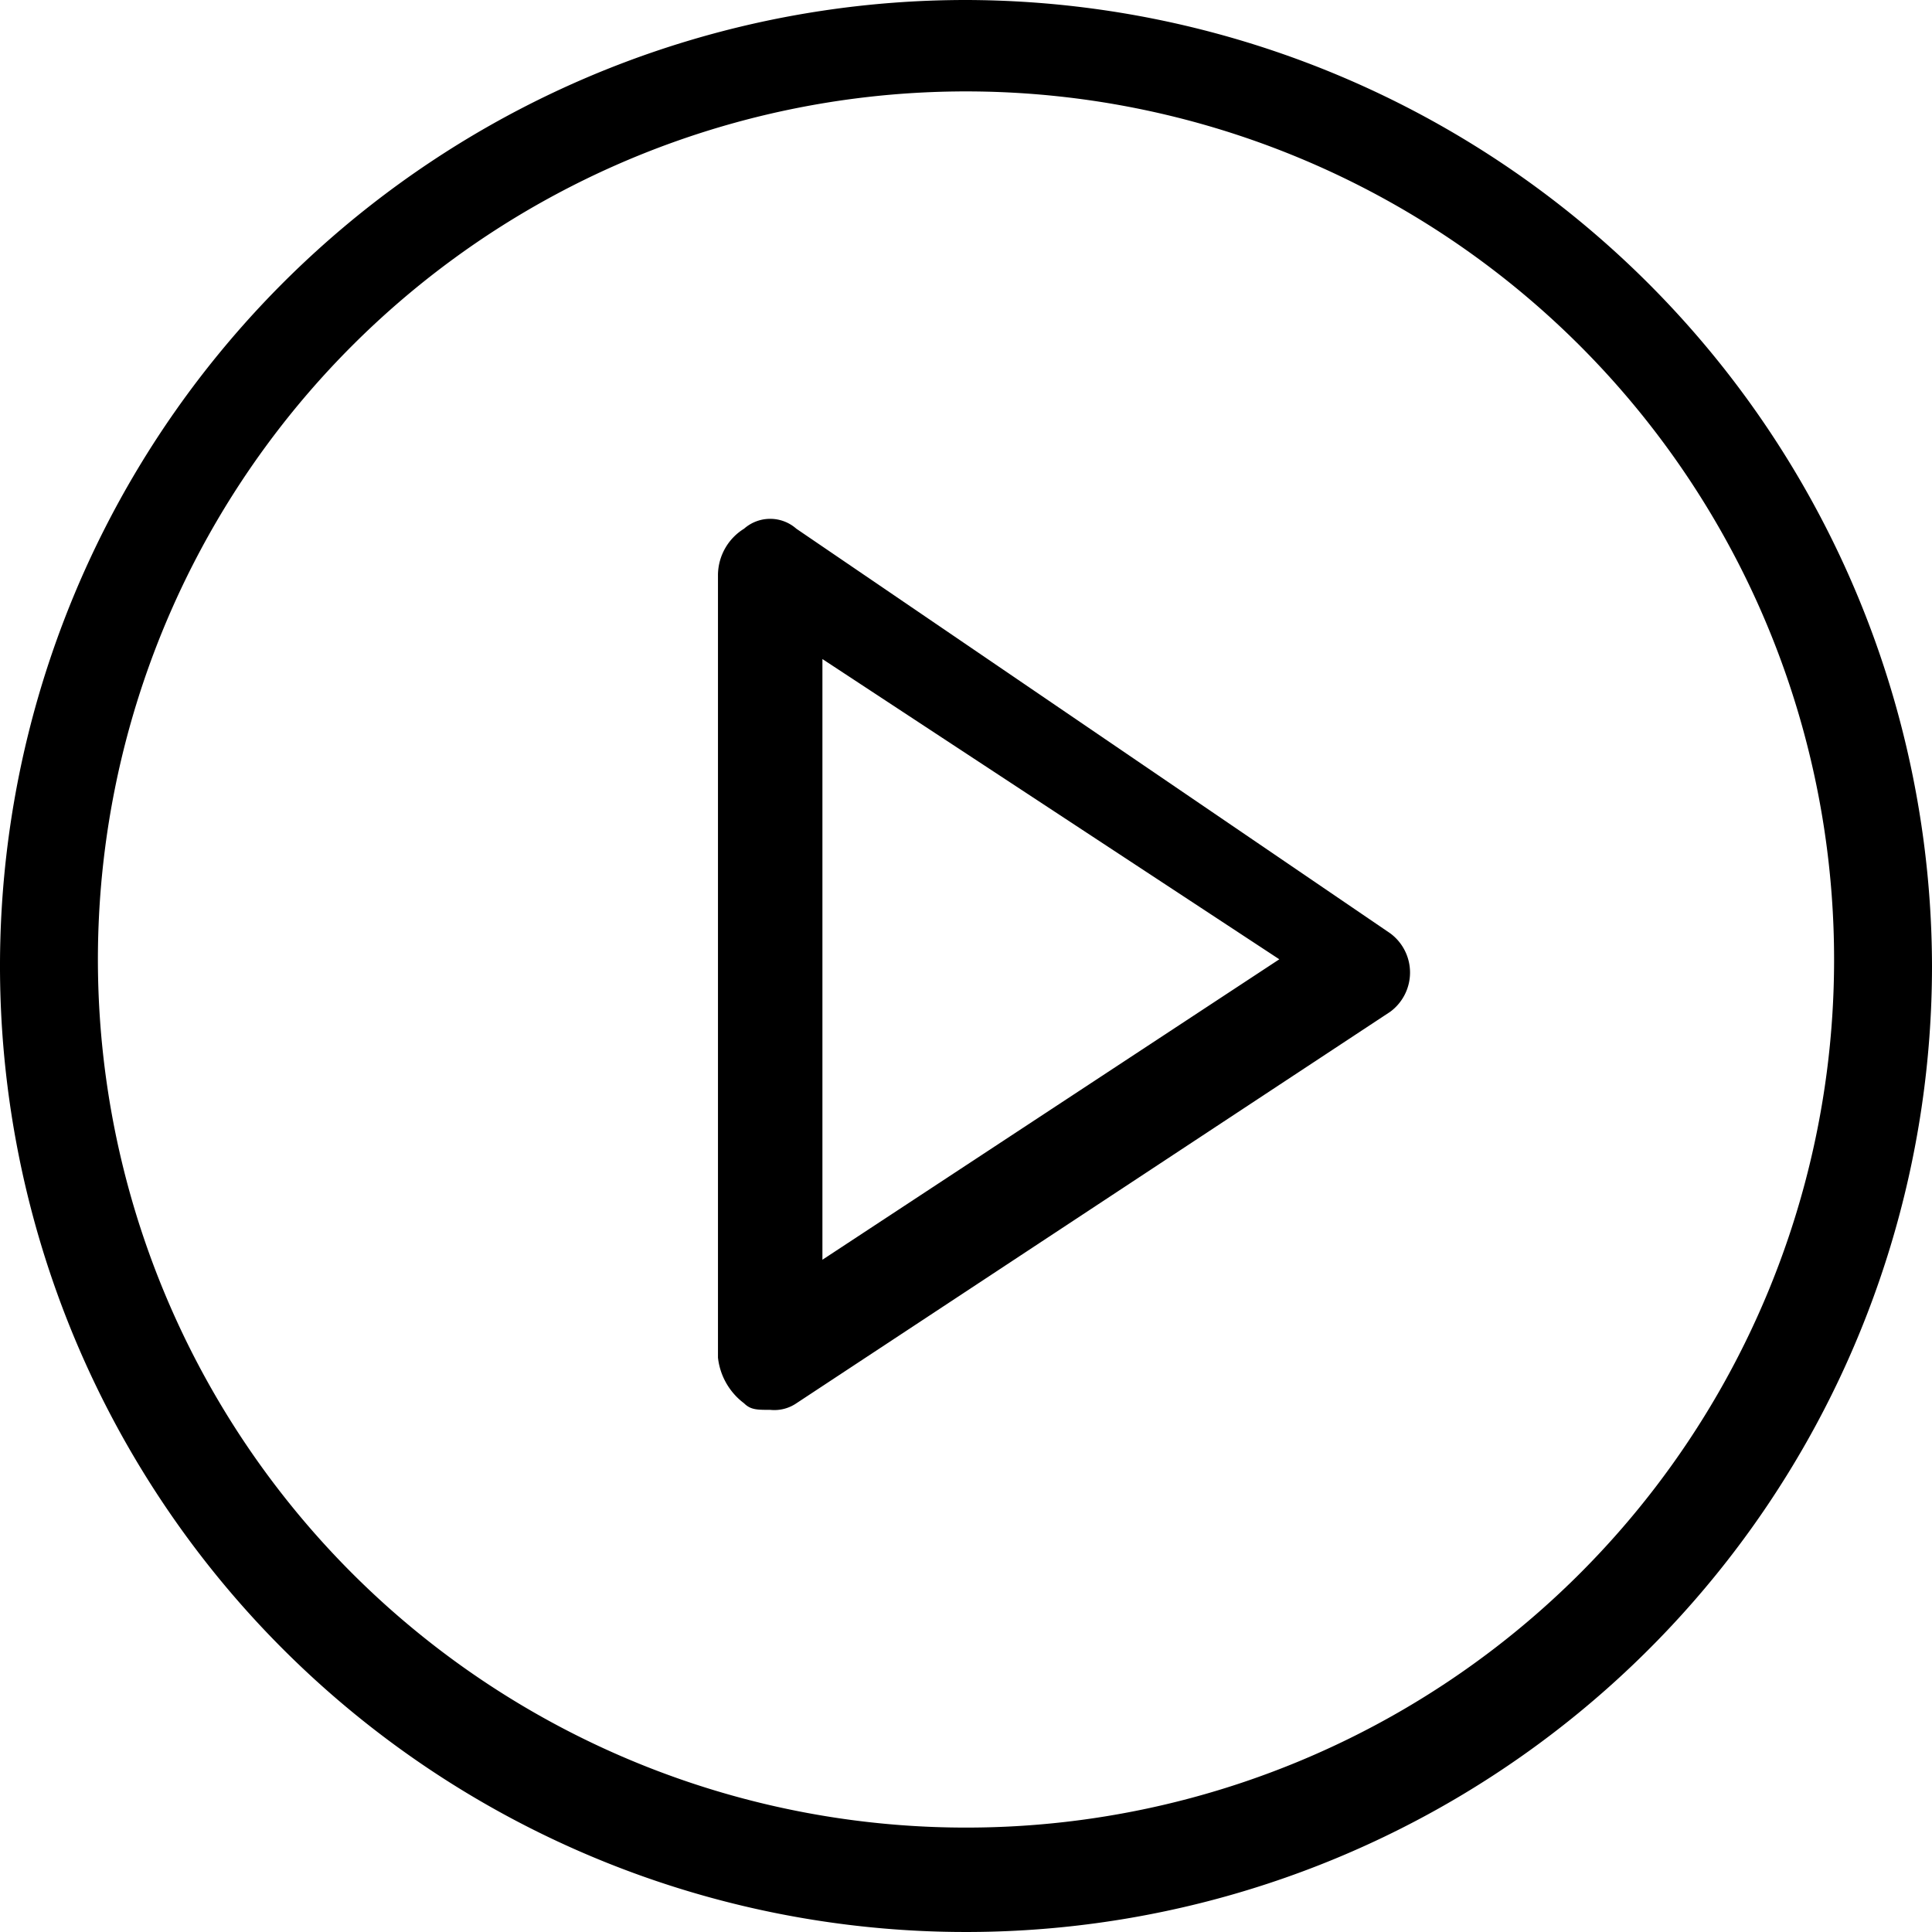 <svg id="Gruppe_90" data-name="Gruppe 90" xmlns="http://www.w3.org/2000/svg" xmlns:xlink="http://www.w3.org/1999/xlink" width="47.554" height="47.554" viewBox="0 0 47.554 47.554">
  <defs>
    <clipPath id="clip-path">
      <rect id="Rechteck_110" data-name="Rechteck 110" width="47.554" height="47.554"/>
    </clipPath>
  </defs>
  <g id="Gruppe_89" data-name="Gruppe 89" transform="translate(0 0)" clip-path="url(#clip-path)">
    <path id="Pfad_138" data-name="Pfad 138" d="M23.777,0A23.777,23.777,0,1,0,47.554,23.777,23.826,23.826,0,0,0,23.777,0m0,44.984A21.367,21.367,0,1,1,45.144,23.617,21.358,21.358,0,0,1,23.777,44.984" transform="translate(0 0)"/>
    <path id="Pfad_139" data-name="Pfad 139" d="M12.928,8.191a.972.972,0,0,0-1.285,0A1.352,1.352,0,0,0,11,9.316V28.594a1.626,1.626,0,0,0,.643,1.125c.161.161.321.161.643.161a.966.966,0,0,0,.643-.161l14.62-9.639a1.2,1.2,0,0,0,0-1.928Zm.643,17.994V11.4l11.246,7.39Z" transform="translate(6.672 4.822)"/>
  </g>
</svg>
